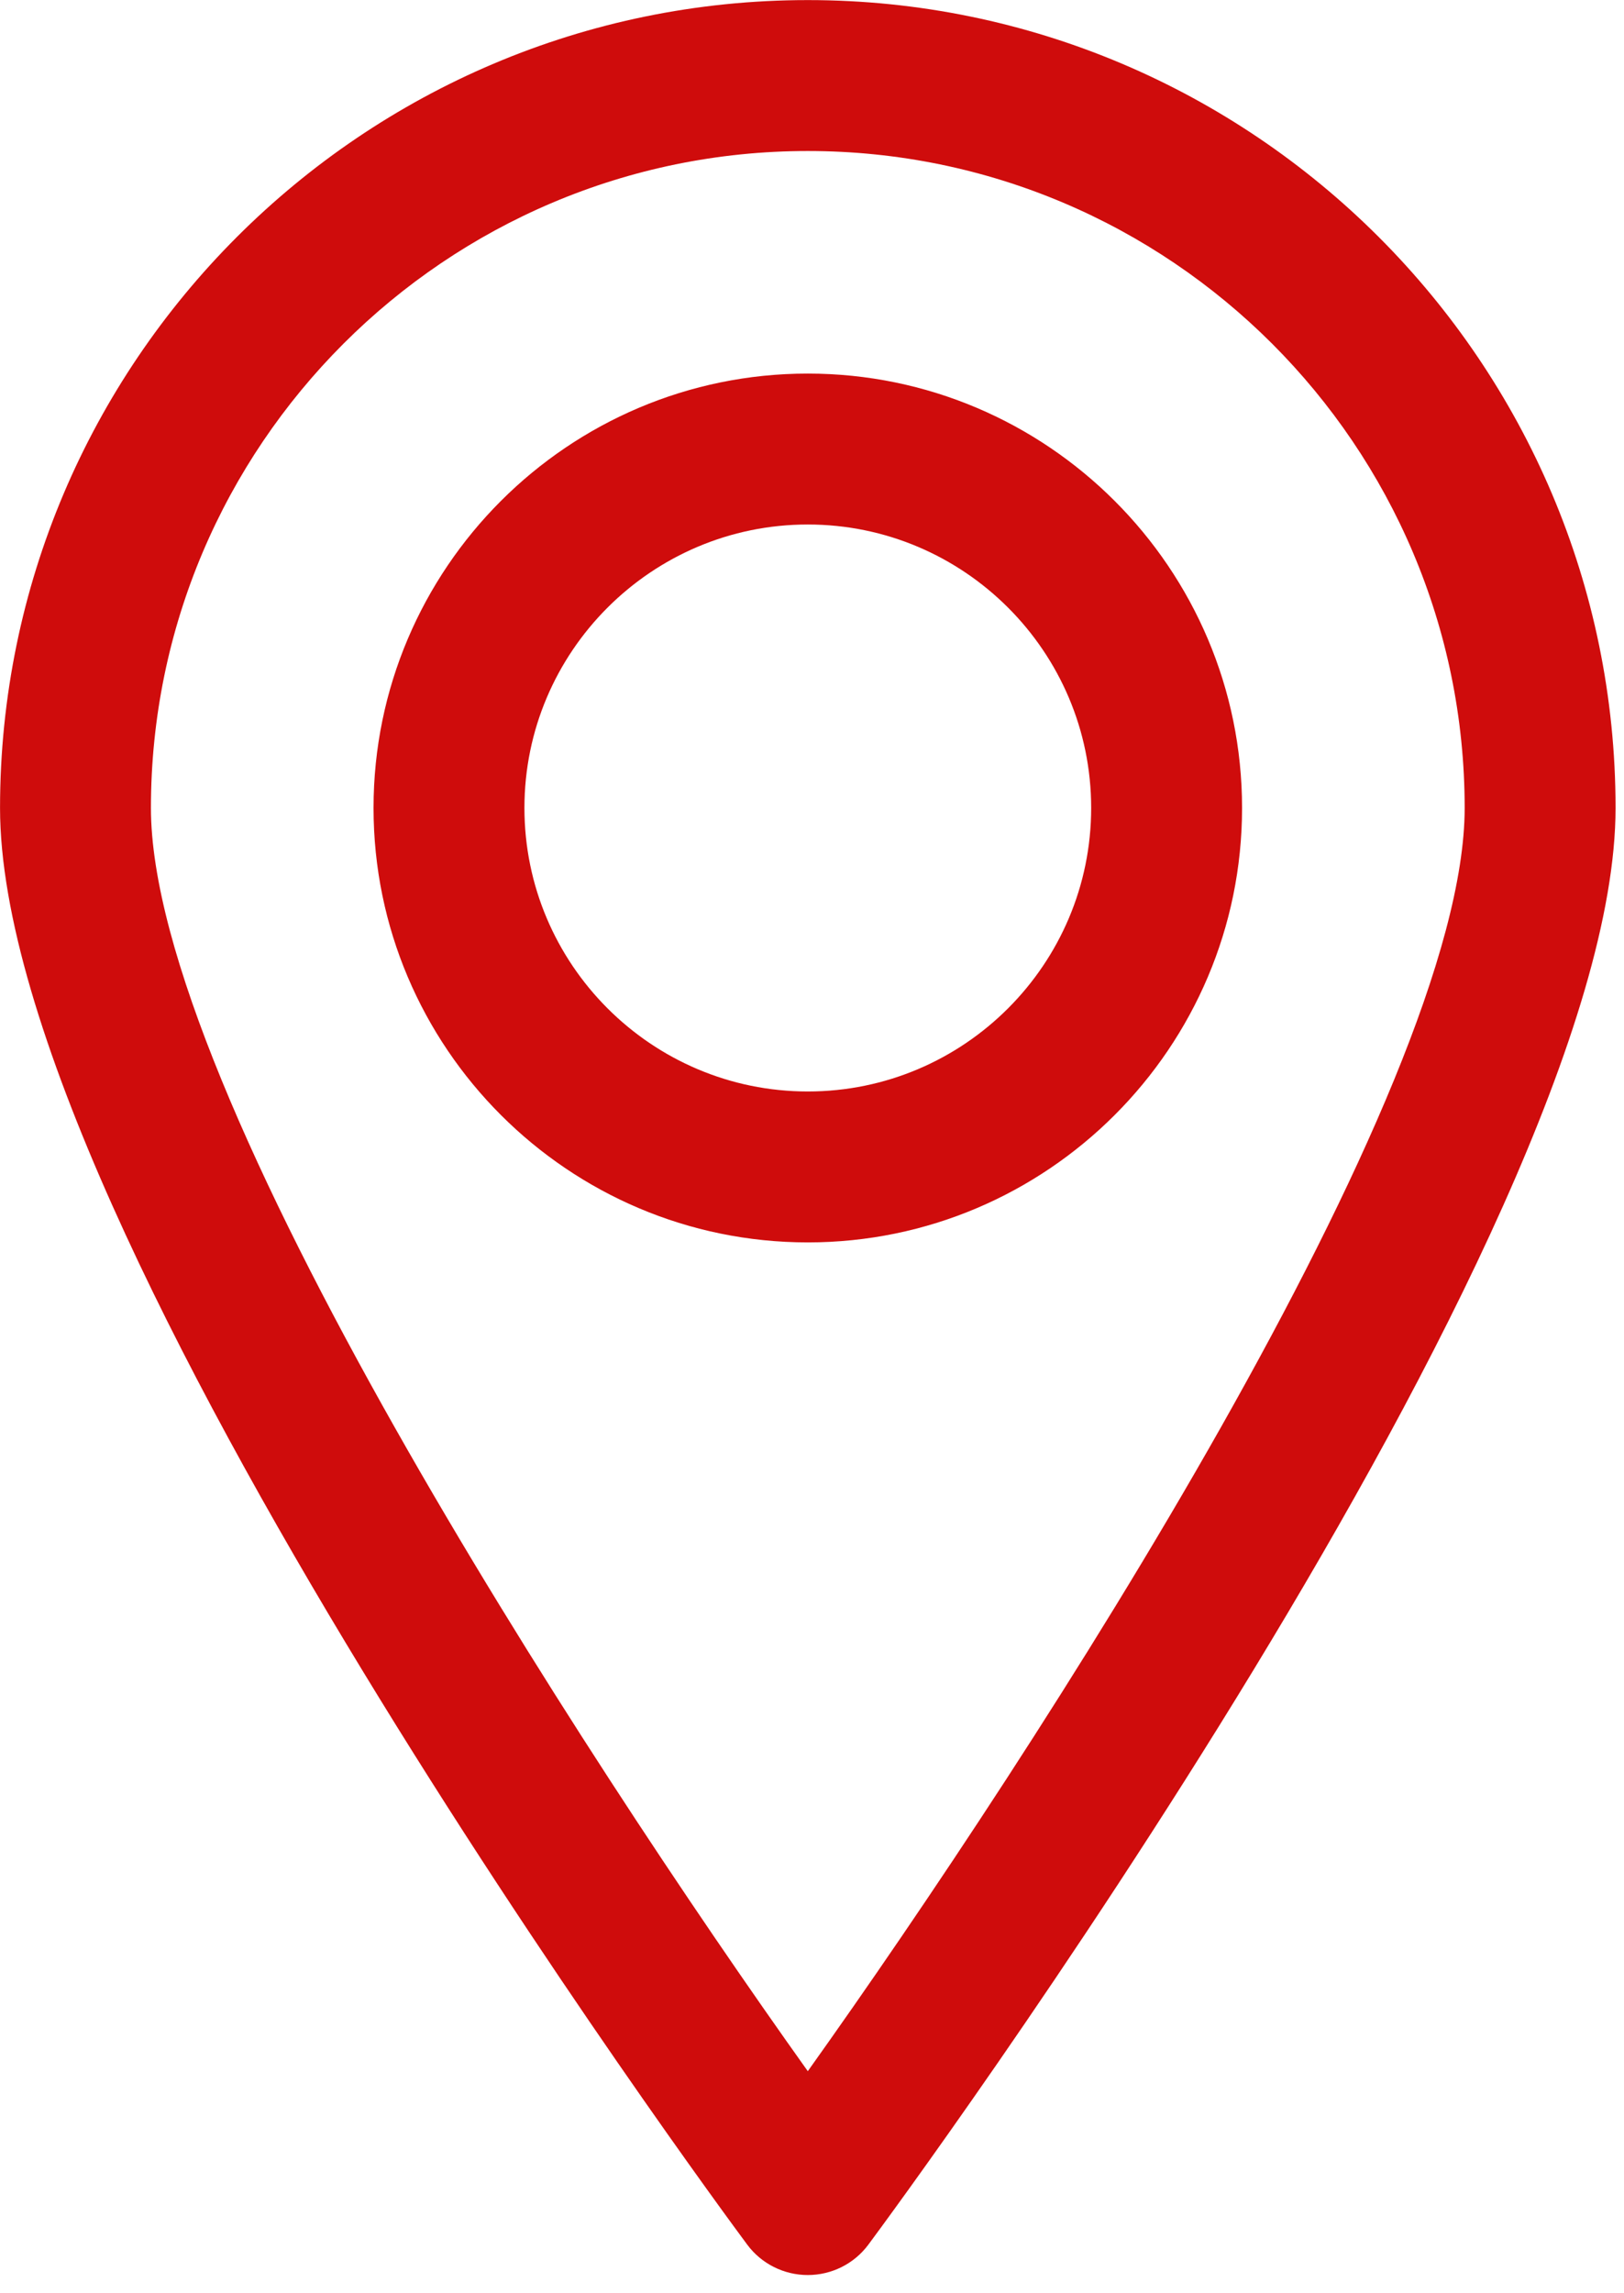 <?xml version="1.0" encoding="UTF-8" standalone="no"?>
<!DOCTYPE svg PUBLIC "-//W3C//DTD SVG 1.1//EN" "http://www.w3.org/Graphics/SVG/1.1/DTD/svg11.dtd">
<svg width="100%" height="100%" viewBox="0 0 17 24" version="1.1" xmlns="http://www.w3.org/2000/svg" xmlns:xlink="http://www.w3.org/1999/xlink" xml:space="preserve" xmlns:serif="http://www.serif.com/" style="fill-rule:evenodd;clip-rule:evenodd;stroke-linejoin:round;stroke-miterlimit:2;">
    <g transform="matrix(1.053,0,0,1.053,8.456,18.321)">
        <path d="M0,-12.186C-1.553,-12.186 -2.817,-10.922 -2.817,-9.369C-2.817,-7.815 -1.553,-6.551 0,-6.551C1.553,-6.551 2.817,-7.815 2.817,-9.369C2.817,-10.922 1.553,-12.186 0,-12.186M0,-5.051C-2.38,-5.051 -4.317,-6.988 -4.317,-9.369C-4.317,-11.749 -2.38,-13.686 0,-13.686C2.38,-13.686 4.317,-11.749 4.317,-9.369C4.317,-6.988 2.38,-5.051 0,-5.051M0,-15.898C-3.601,-15.898 -6.53,-12.969 -6.53,-9.369C-6.53,-6.552 -2.261,0.015 0,3.186C2.261,0.015 6.53,-6.552 6.53,-9.369C6.53,-12.969 3.601,-15.898 0,-15.898M0,5.212C-0.237,5.212 -0.461,5.1 -0.602,4.91C-0.906,4.501 -8.03,-5.149 -8.03,-9.369C-8.03,-13.796 -4.428,-17.398 0,-17.398C4.428,-17.398 8.03,-13.796 8.03,-9.369C8.03,-5.149 0.906,4.501 0.602,4.91C0.461,5.1 0.237,5.212 0,5.212" style="fill:rgb(207,12,12);fill-rule:nonzero;"/>
    </g>
</svg>
